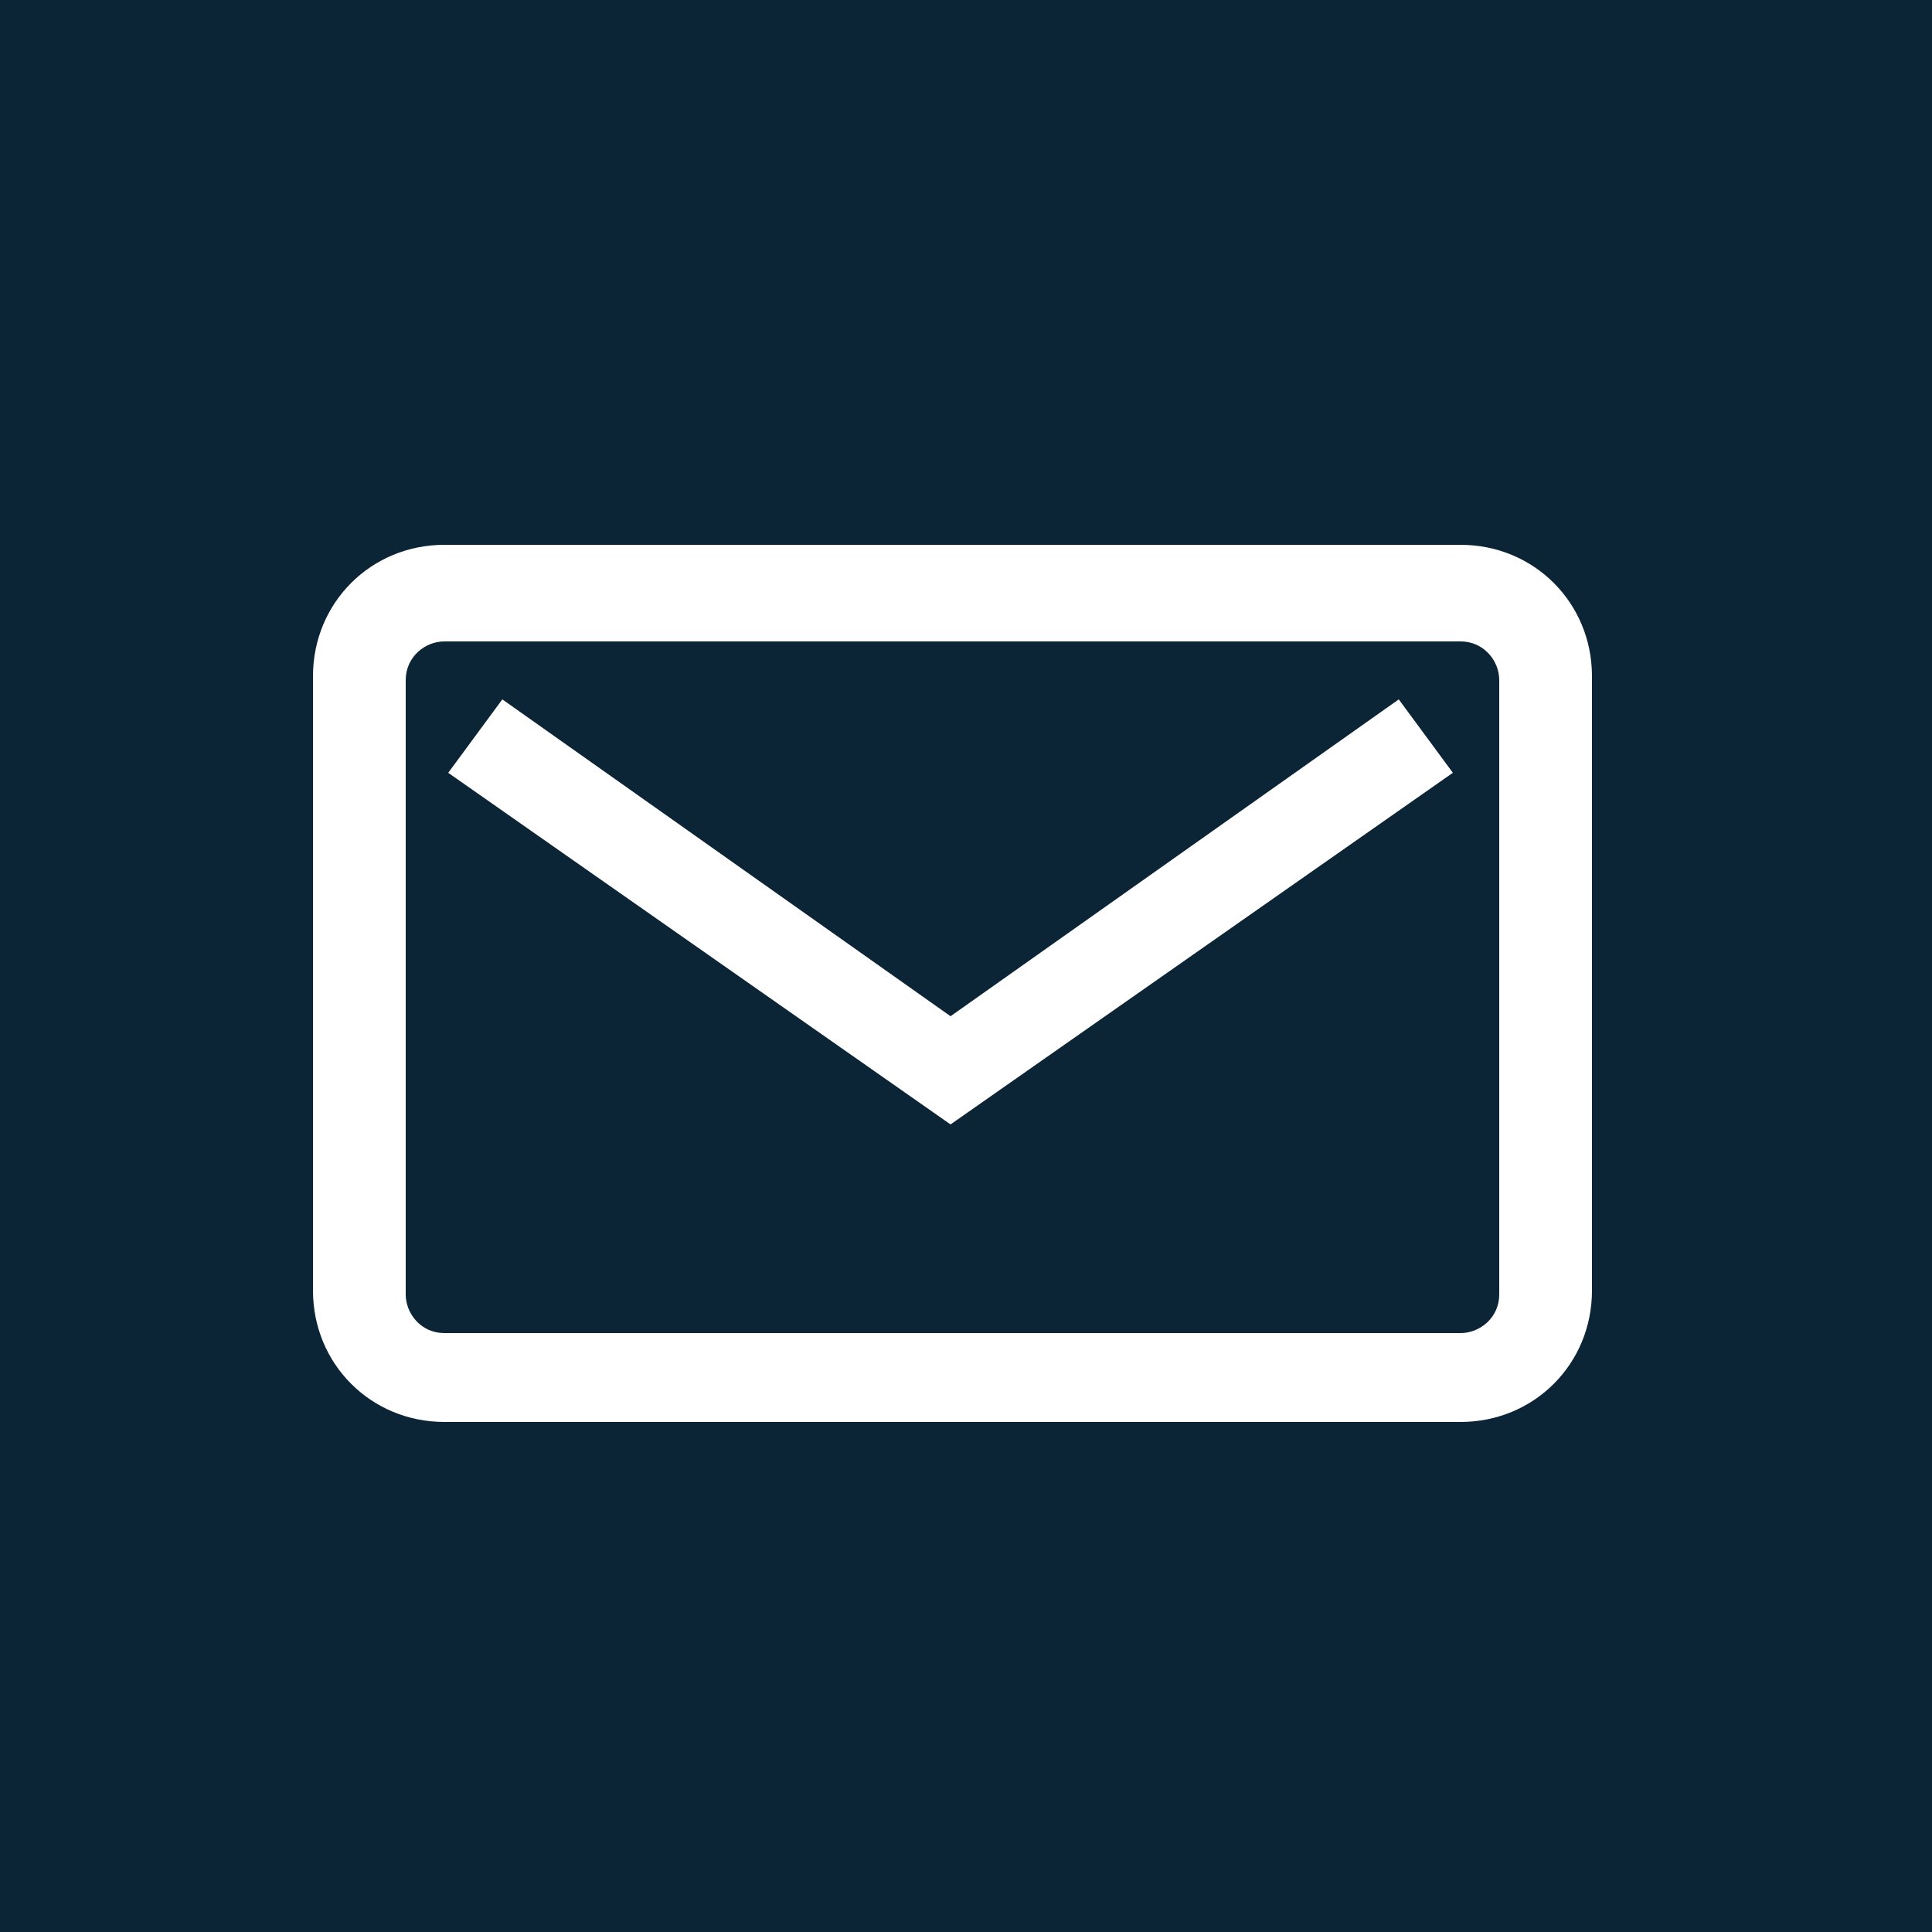 <?xml version="1.0" encoding="UTF-8"?>
<svg xmlns="http://www.w3.org/2000/svg" id="Calque_1" data-name="Calque 1" version="1.1" viewBox="0 0 50 50">
  <defs>
    <style>
      .cls-1 {
        fill: #0b2436;
      }

      .cls-1, .cls-2 {
        stroke-width: 0px;
      }

      .cls-2 {
        fill: #fff;
      }
    </style>
  </defs>
  <g id="Groupe_586" data-name="Groupe 586">
    <rect id="Rectangle_125" data-name="Rectangle 125" class="cls-1" width="50" height="50"></rect>
    <g>
      <path class="cls-2" d="M37.7,14.1H11.5c-1.9,0-3.4,1.5-3.4,3.4v15.9c0,1.9,1.5,3.4,3.4,3.4h26.3c1.9,0,3.4-1.5,3.4-3.4v-15.9c0-1.9-1.5-3.4-3.4-3.4ZM38.8,33.5c0,.6-.5,1-1,1H11.5c-.6,0-1-.5-1-1v-15.9c0-.6.5-1,1-1h26.3c.6,0,1,.5,1,1v15.9Z"></path>
      <polygon class="cls-2" points="24.6 26.3 13 18.1 11.6 20 24.6 29.1 37.6 20 36.2 18.1 24.6 26.3"></polygon>
    </g>
  </g>
</svg>
